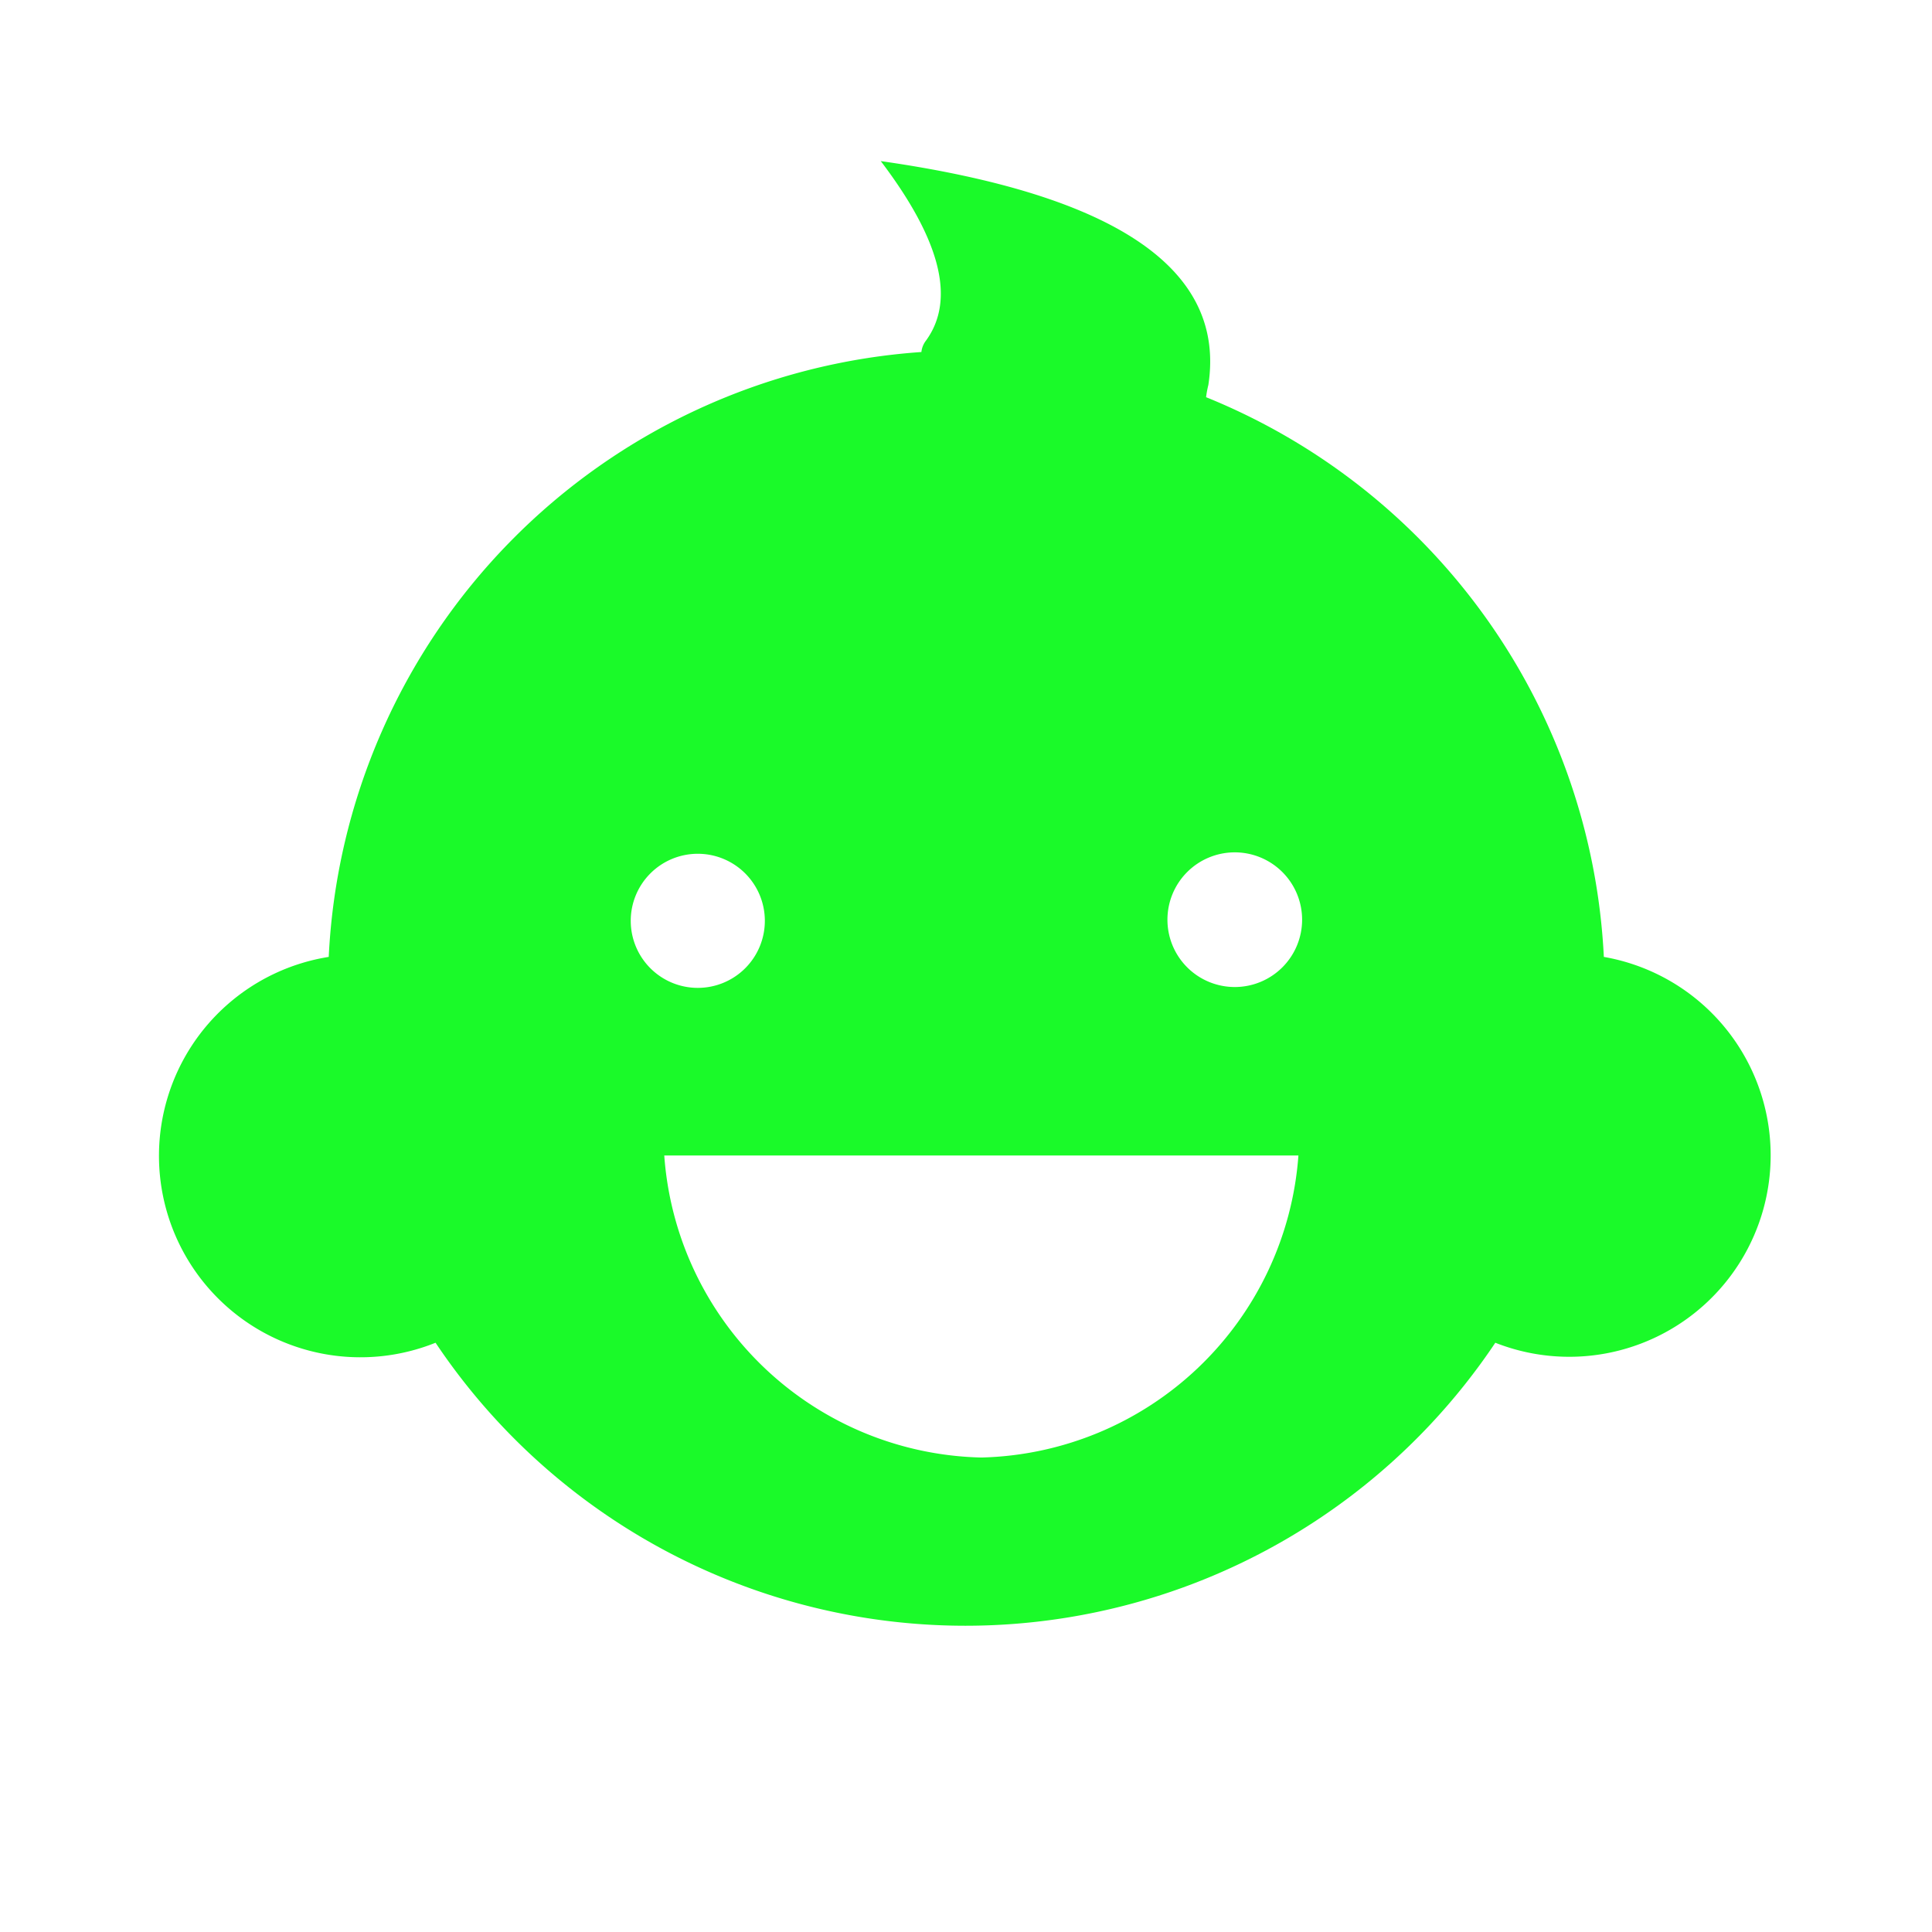 <?xml version="1.0" standalone="no"?><!DOCTYPE svg PUBLIC "-//W3C//DTD SVG 1.1//EN" "http://www.w3.org/Graphics/SVG/1.1/DTD/svg11.dtd"><svg t="1720518751618" class="icon" viewBox="0 0 1024 1024" version="1.1" xmlns="http://www.w3.org/2000/svg" p-id="1182" xmlns:xlink="http://www.w3.org/1999/xlink" width="200" height="200"><path d="M792.546 711.68a106.767 106.767 0 1 0 57.525-204.499 338.071 338.071 0 0 0-210.824-296.659 53.911 53.911 0 0 1 1.205-6.475q14.005-91.859-173.628-118.664c31.774 41.864 39.755 73.487 23.944 95.172a11.896 11.896 0 0 0-2.409 6.024 337.769 337.769 0 0 0-314.127 320.602 106.767 106.767 0 1 0 56.621 204.499 337.92 337.92 0 0 0 561.694 0zM654.306 451.765a35.689 35.689 0 1 1-35.539 35.689A35.689 35.689 0 0 1 654.306 451.765zM334.306 488.056a35.539 35.539 0 1 1 35.539 35.539 35.539 35.539 0 0 1-35.539-35.539z m17.769 124.386H688.188A172.725 172.725 0 0 1 520.132 772.518a172.424 172.424 0 0 1-168.056-160.075z" fill="#1afa29" p-id="1183"></path></svg>